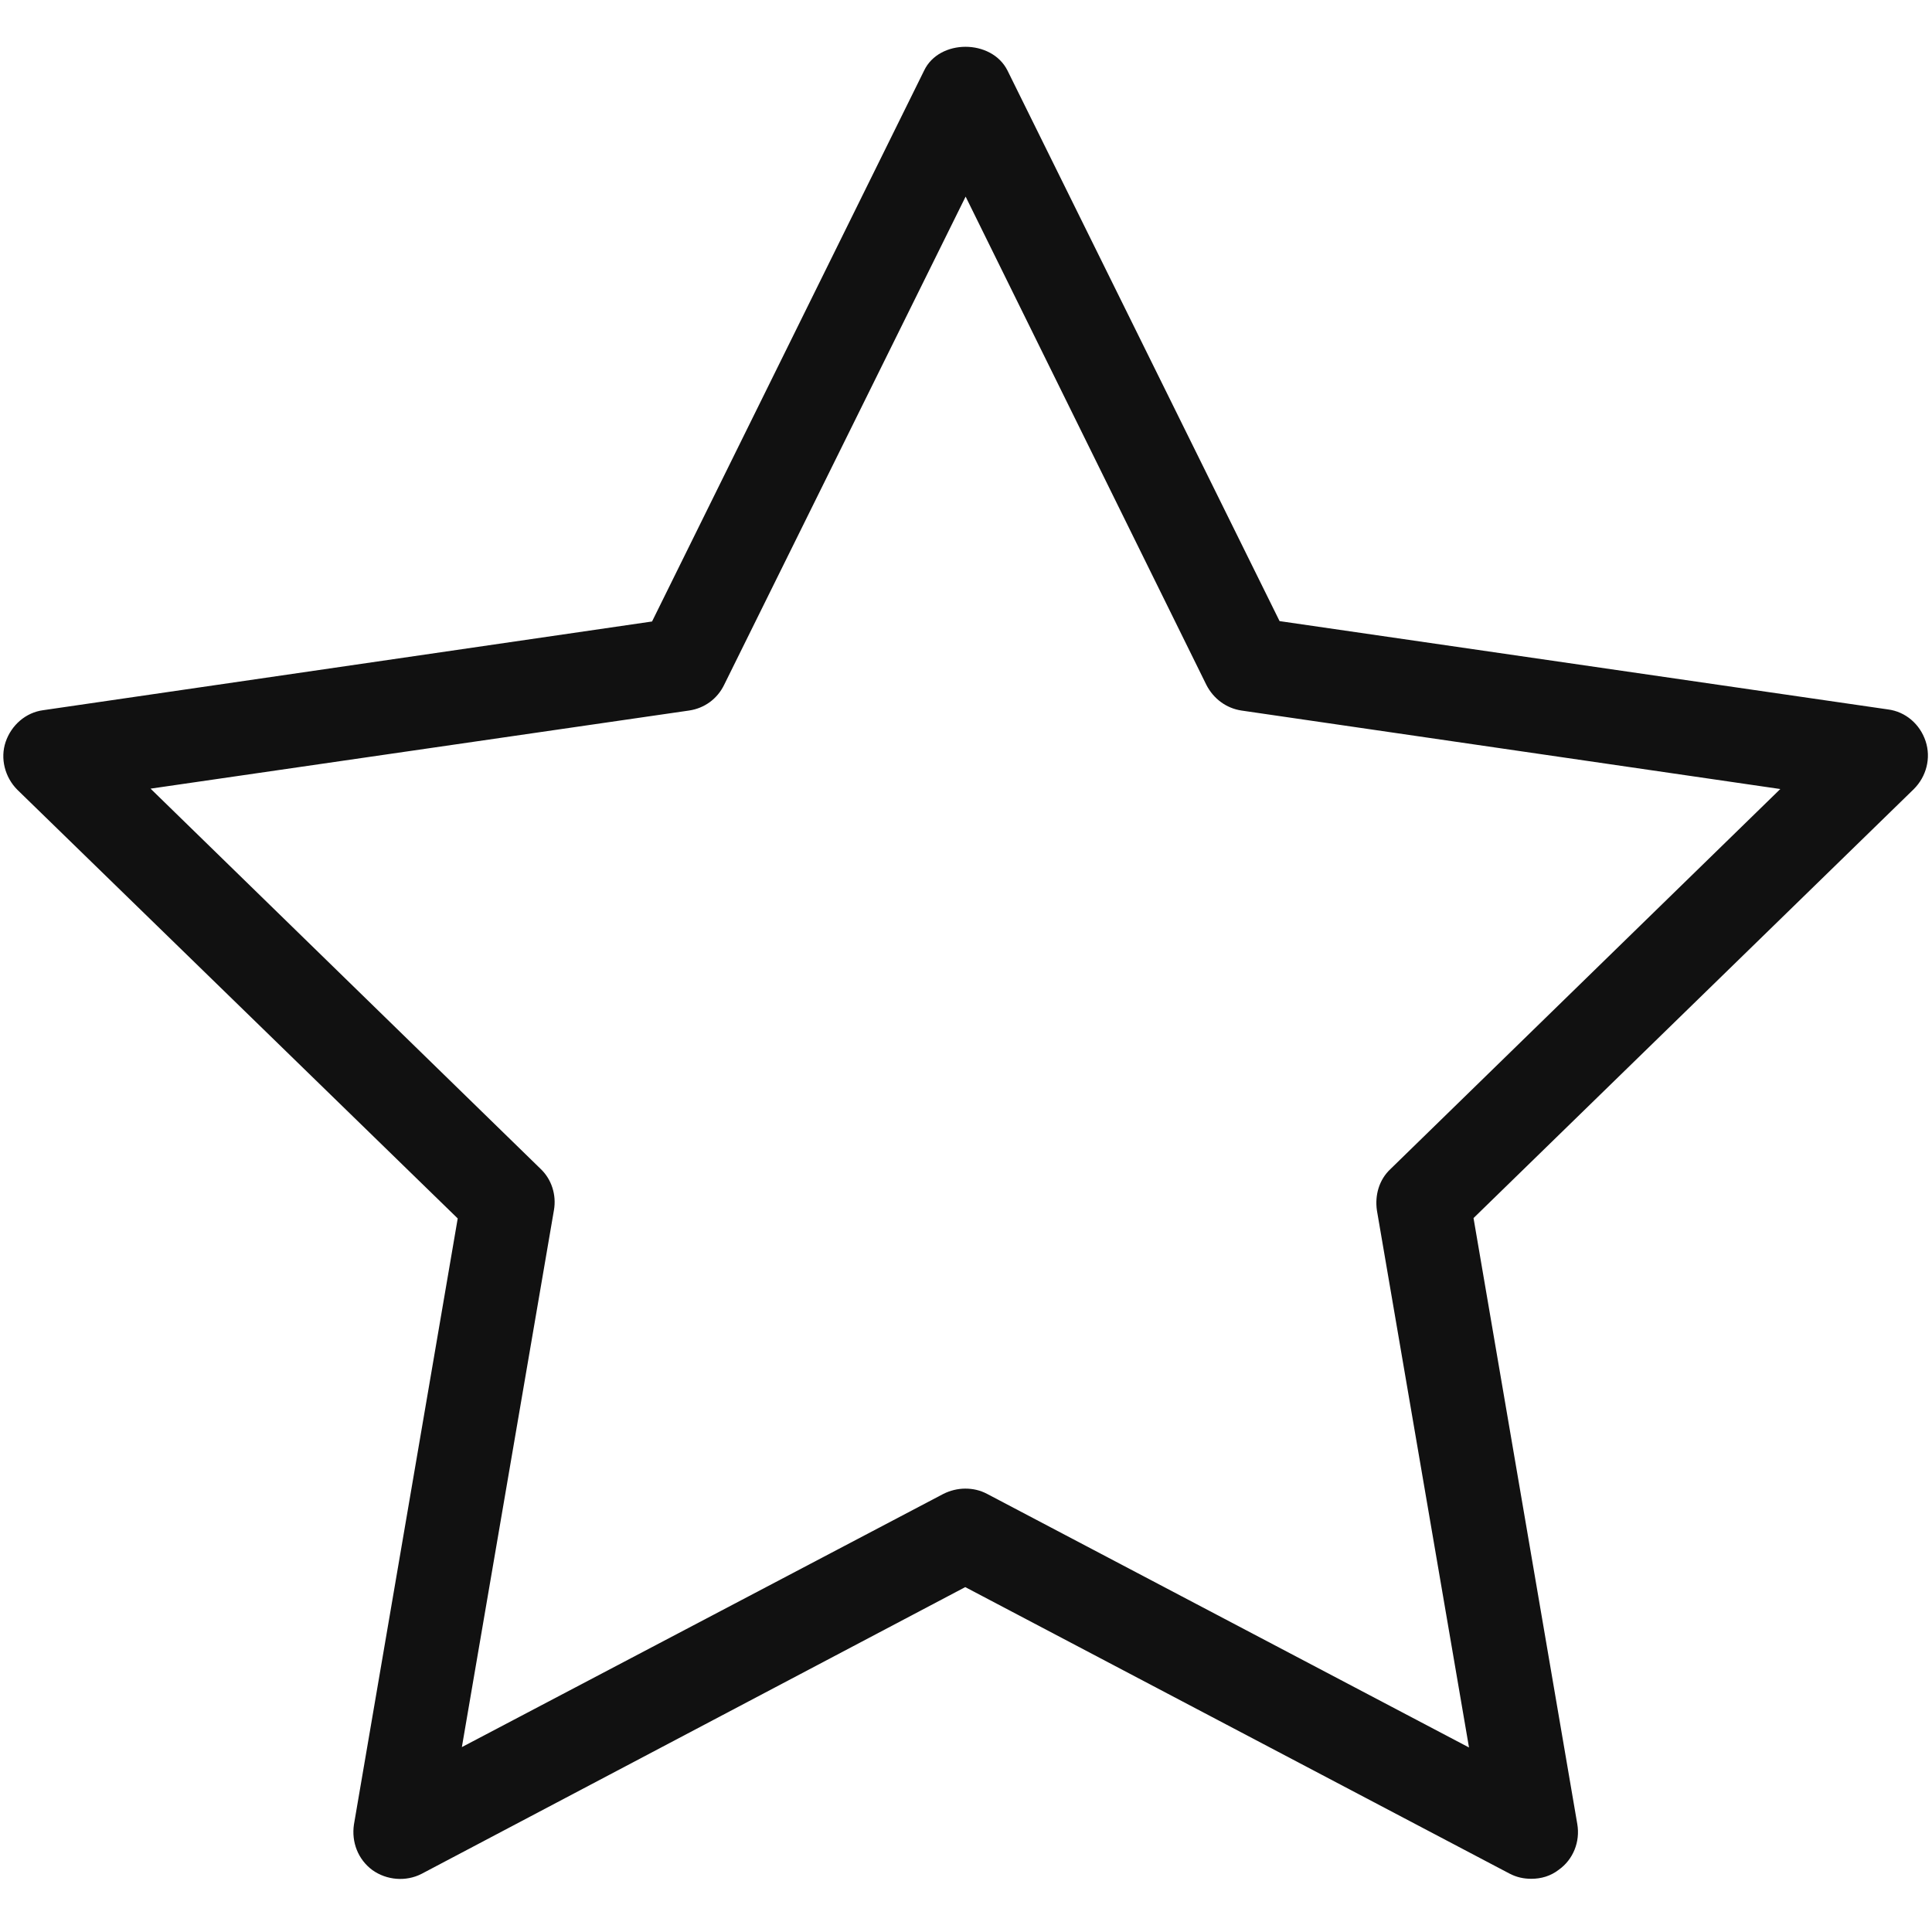 <?xml version="1.0" encoding="UTF-8"?> <svg xmlns="http://www.w3.org/2000/svg" xmlns:xlink="http://www.w3.org/1999/xlink" version="1.1" id="Layer_1" x="0px" y="0px" viewBox="0 0 512 512" style="enable-background:new 0 0 512 512;" xml:space="preserve"> <style type="text/css"> .st0{fill:#111111;} </style> <path class="st0" d="M121.3,322.9L93.8,483.5c-0.7,4.7,1.1,9.3,4.9,12.1c3.8,2.7,8.9,3.1,13,1l144.1-76L400,496.5 c1.9,1,3.8,1.4,5.8,1.4c2.6,0,5.1-0.7,7.3-2.4c3.8-2.7,5.7-7.4,4.9-12.1l-27.5-160.6l116.7-113.7c3.3-3.3,4.6-8.2,3.1-12.7 c-1.5-4.5-5.3-7.8-10-8.4l-161.2-23.4L267,18.7c-4.2-8.4-18.1-8.4-22.1,0l-72.1,146L11.5,188.2c-4.7,0.6-8.5,4-10,8.4 s-0.2,9.4,3.1,12.7L121.3,322.9z M182.6,188.3c4.1-0.6,7.5-3.1,9.3-6.8l64-129.4l63.8,129.4c1.9,3.7,5.3,6.2,9.3,6.8l142.8,20.8 L368.5,309.8c-3,2.8-4.2,6.9-3.6,11l24.4,142.3l-127.7-67.2c-1.9-1-3.8-1.4-5.8-1.4s-4,0.5-5.8,1.4L122.4,463l24.4-142.3 c0.7-4-0.6-8.2-3.6-11L39.9,209L182.6,188.3z"></path> </svg> 